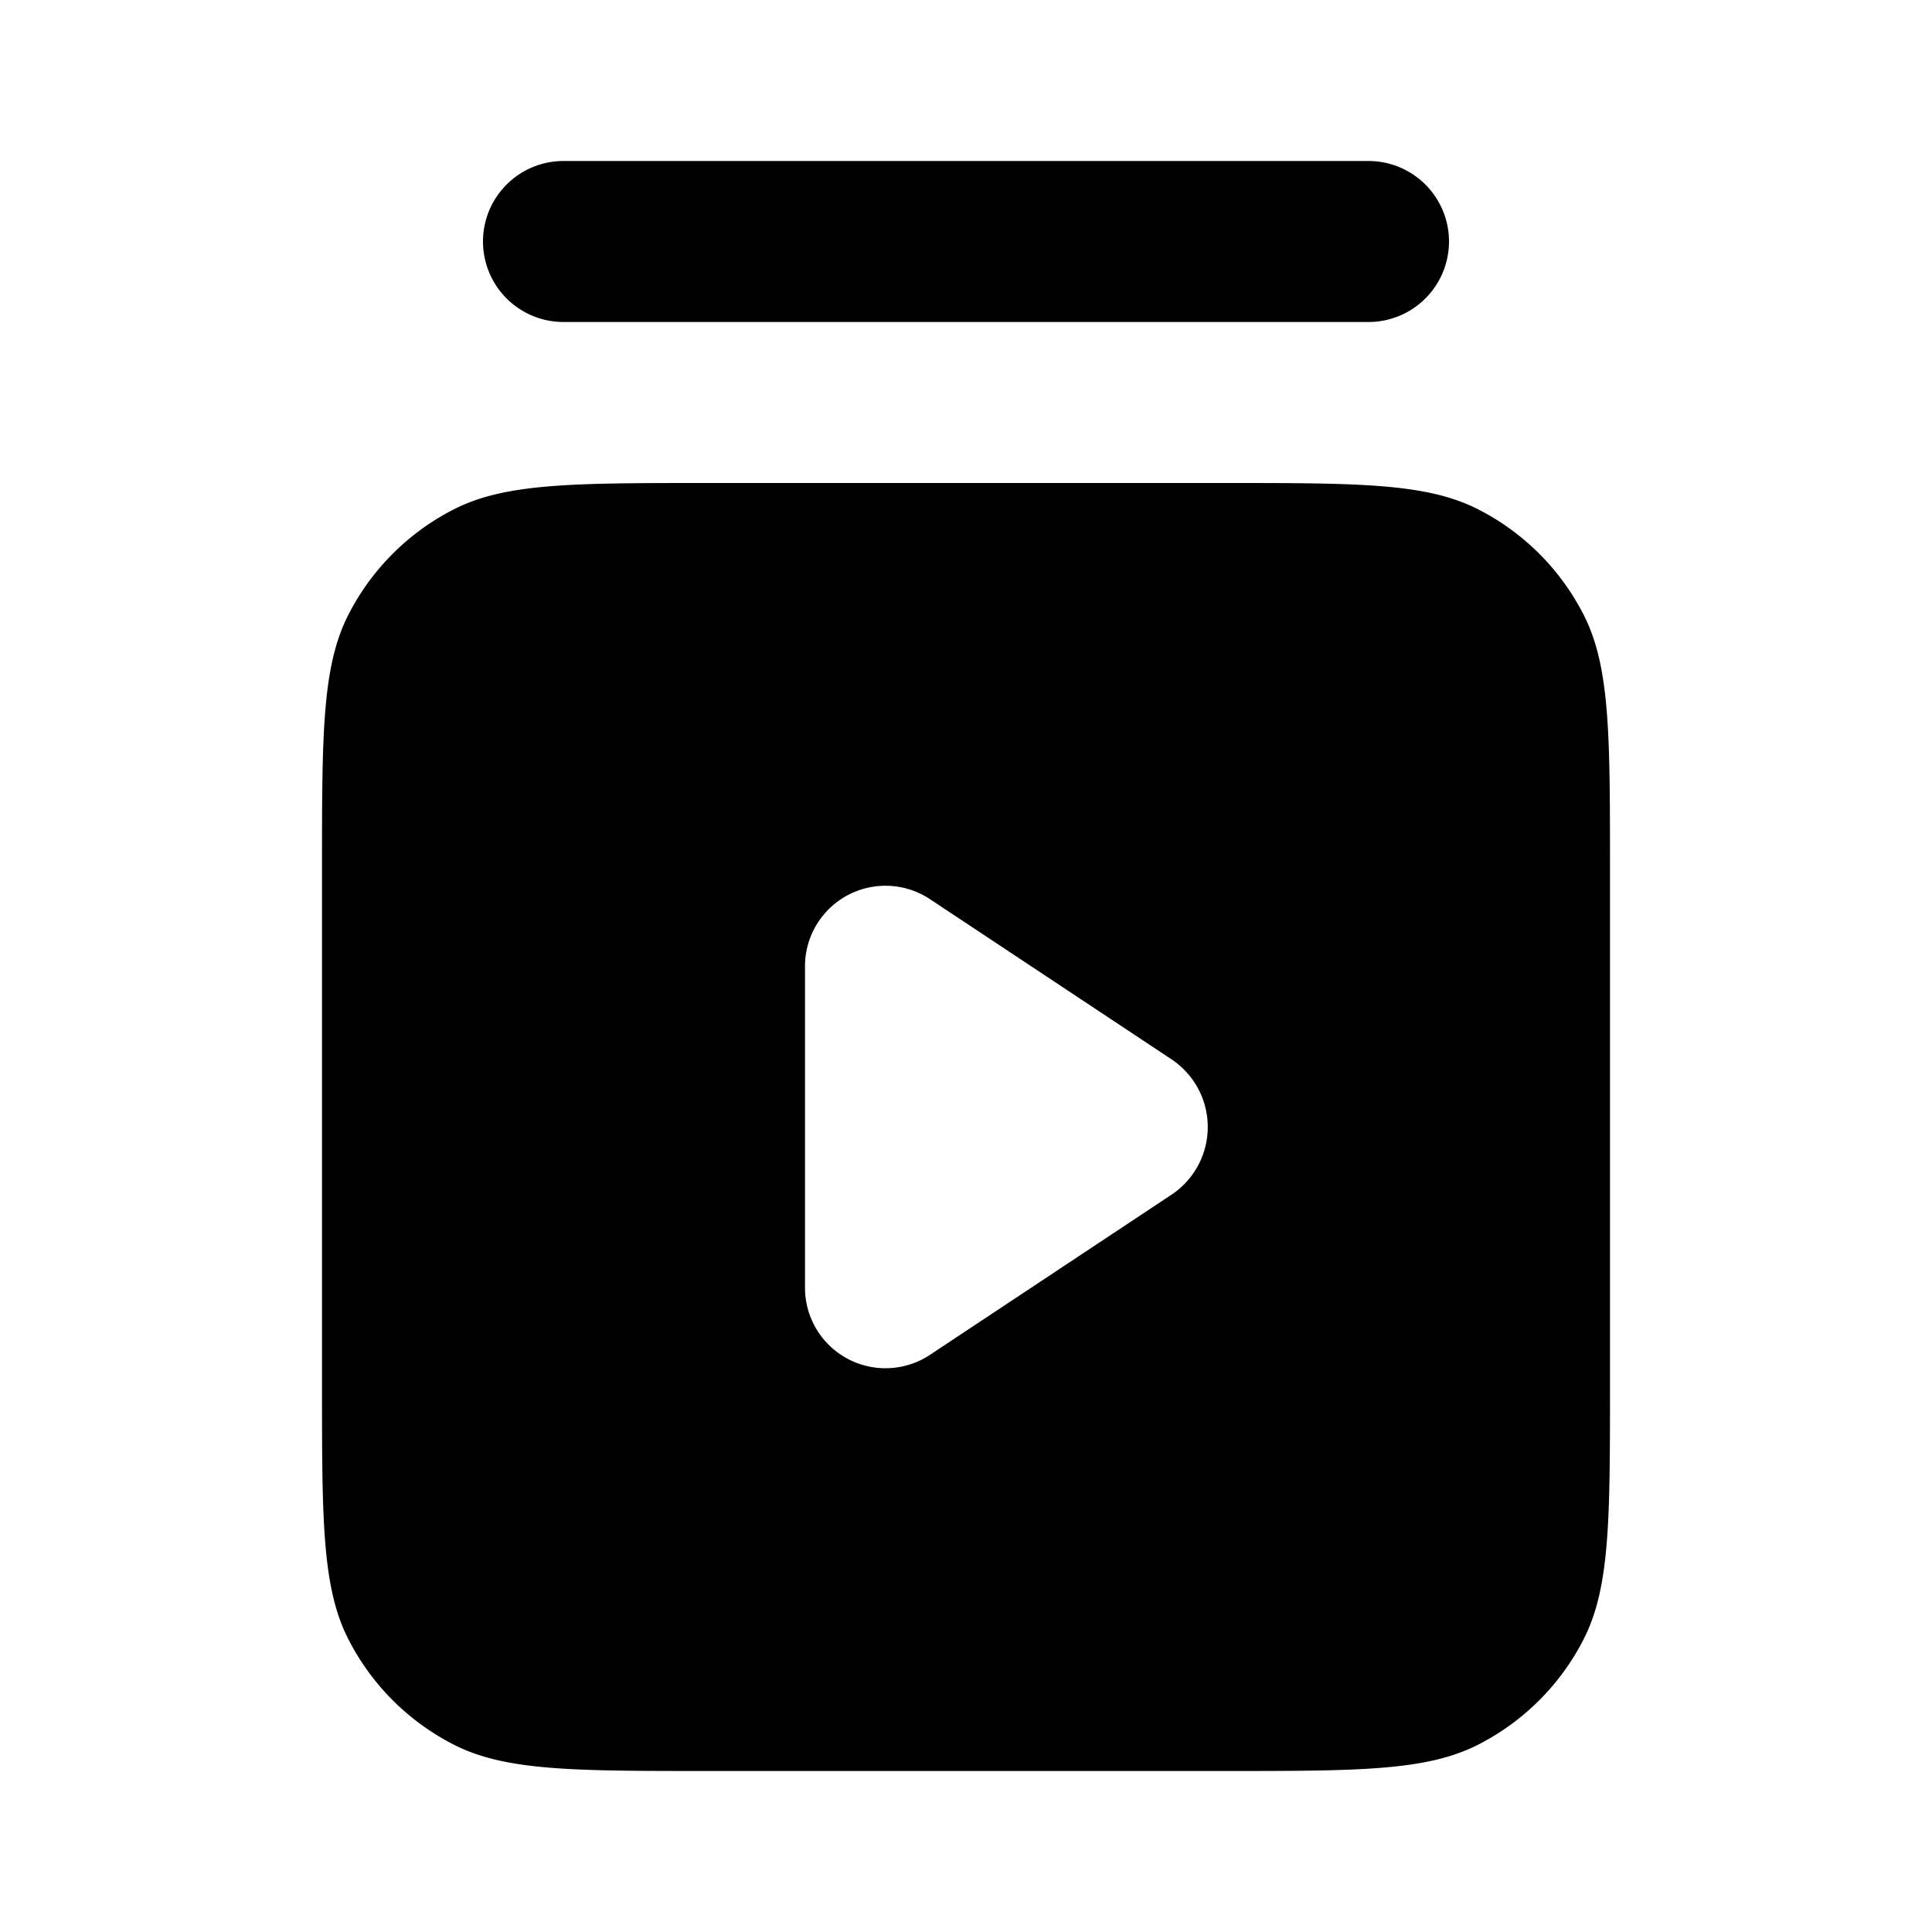 <svg xmlns="http://www.w3.org/2000/svg" fill="none" viewBox="0 0 24 24"><path fill="currentColor" d="M4.327 7.638a3 3 0 0 1 1.311-1.311C6.28 6 7.12 6 8.8 6h6.4c1.68 0 2.52 0 3.162.327a3 3 0 0 1 1.311 1.311C20 8.28 20 9.12 20 10.8v6.4c0 1.68 0 2.52-.327 3.162a3 3 0 0 1-1.311 1.311C17.72 22 16.88 22 15.2 22H8.8c-1.68 0-2.52 0-3.162-.327a3 3 0 0 1-1.311-1.311C4 19.72 4 18.88 4 17.2v-6.4c0-1.68 0-2.52.327-3.162m7.226 3.532a1 1 0 0 0-1.553.833v3.994a1 1 0 0 0 1.553.833l2.998-1.988a1.01 1.01 0 0 0 0-1.684zM6 3a1 1 0 0 0 1 1h10a1 1 0 0 0 0-2H7a1 1 0 0 0-1 1"/></svg>